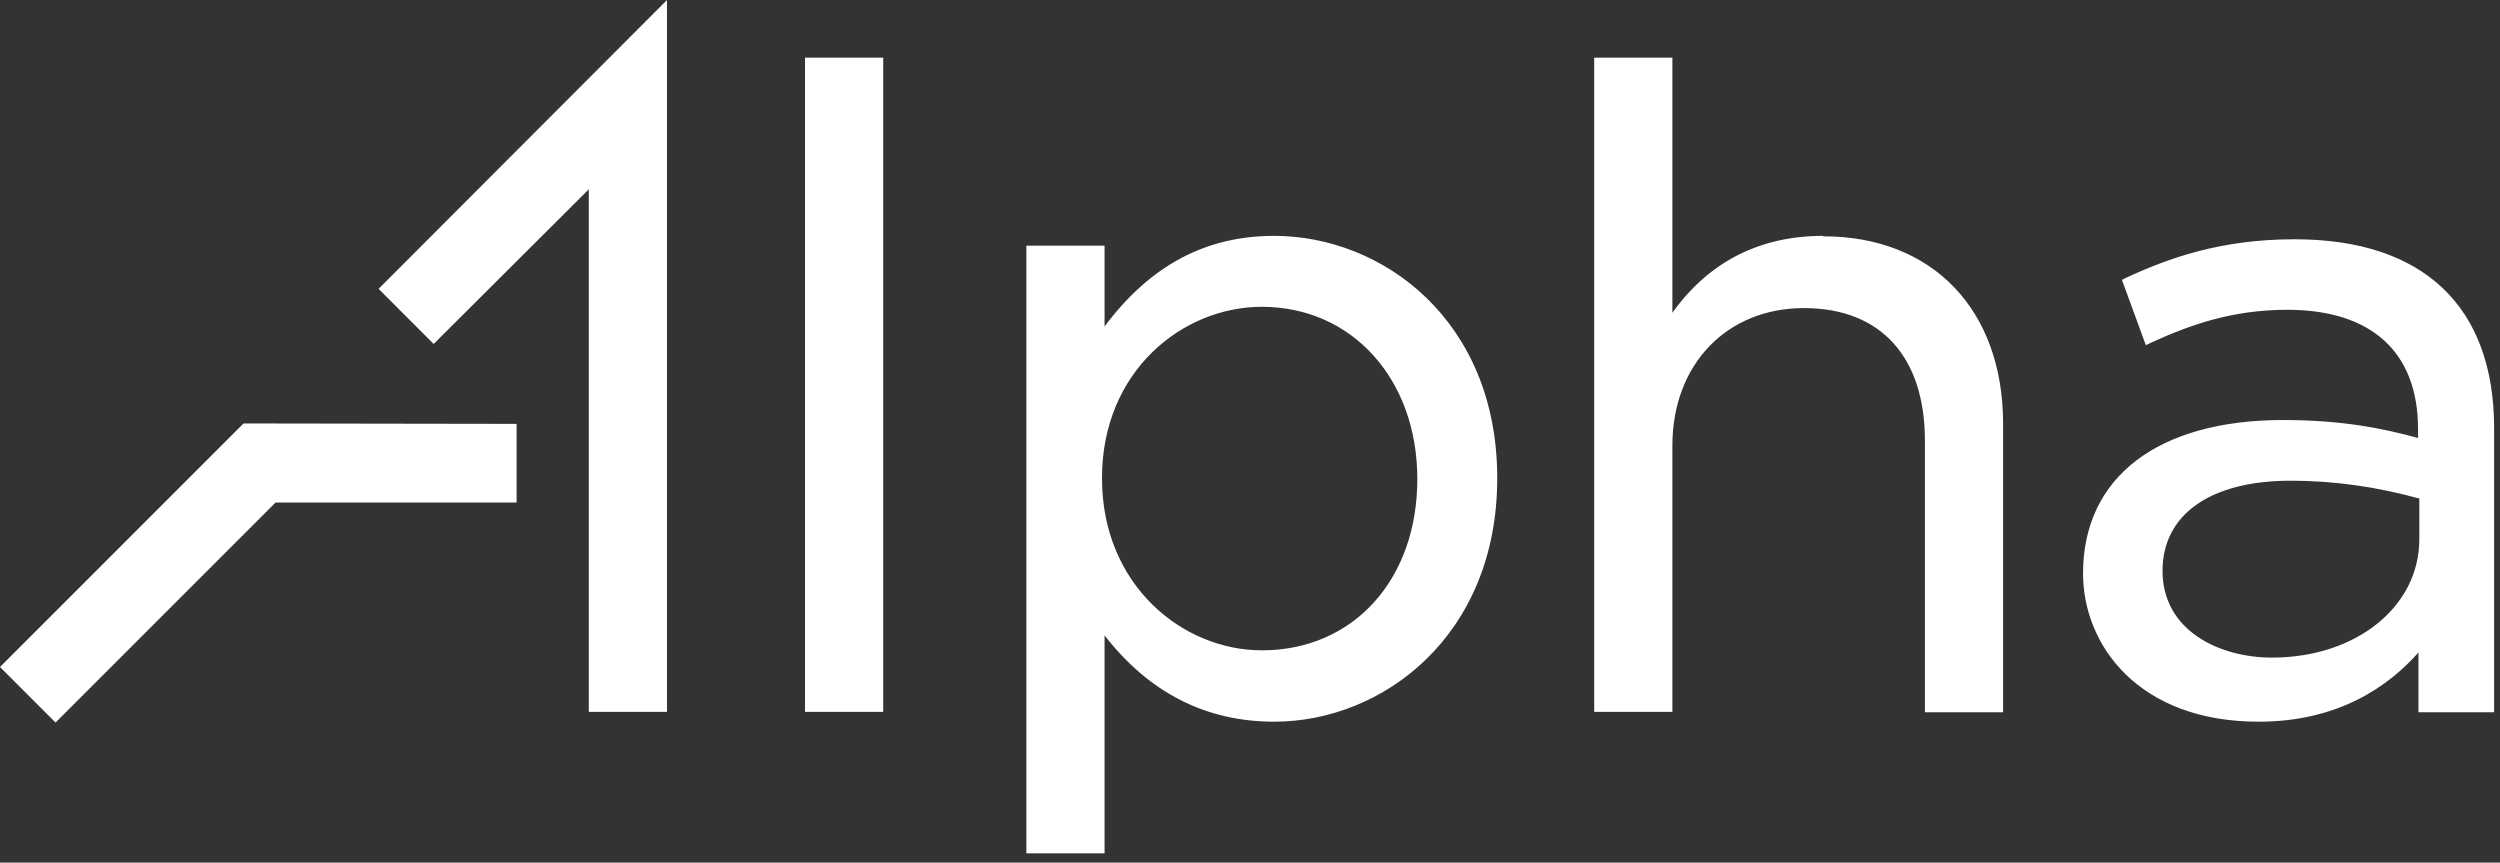 <?xml version="1.0" encoding="UTF-8"?>
<svg xmlns="http://www.w3.org/2000/svg" width="171" height="59" viewBox="0 0 171 59" fill="none">
  <rect x="0" y="0" width="171" height="59" fill="#333333" stroke="none"/>
  <path fill-rule="evenodd" clip-rule="evenodd" d="M40.274 12.947L29.665 23.527L25.895 19.757L45.623 0V48.692H40.274V12.947ZM55.062 3.946H60.411V48.692H55.062V3.946ZM75.552 22.329C78.679 18.15 82.478 16.133 87.155 16.133C94.549 16.133 102.411 21.891 102.411 32.705C102.411 43.519 94.549 49.364 87.155 49.364C82.478 49.364 78.591 47.377 75.552 43.46V58.366H70.203V16.805H75.552V22.329ZM86.307 44.483C92.561 44.483 96.945 39.661 96.945 32.763C96.945 25.924 92.474 20.985 86.307 20.985C80.929 20.985 75.376 25.34 75.376 32.705C75.376 40.07 80.929 44.483 86.307 44.483ZM124.708 16.133C120.354 16.133 116.876 17.916 114.391 21.394V3.946H109.043V48.692H114.391V30.484C114.391 24.93 118.103 21.073 123.393 21.073C128.683 21.073 131.664 24.463 131.664 30.133V48.721H137.013V28.993C137.013 21.189 132.19 16.163 124.708 16.163V16.133ZM145.432 18.997C148.267 17.682 151.862 16.367 156.918 16.367H156.977C165.745 16.367 170.597 20.955 170.597 29.285V48.721H165.423V44.629C163.378 46.938 159.958 49.364 154.493 49.364C146.251 49.364 142.48 44.103 142.48 39.222C142.48 32.646 147.595 28.73 156.159 28.73C160.25 28.73 163.027 29.314 165.394 29.957V29.343C165.394 24.083 162.208 21.189 156.451 21.189C152.593 21.189 149.699 22.271 147.128 23.44L146.777 23.615L145.14 19.143L145.432 18.997ZM165.482 36.884V34.137L165.511 34.107C162.53 33.289 159.637 32.88 156.685 32.88C151.19 32.88 147.917 35.189 147.917 39.047C147.917 43.138 151.804 44.98 155.399 44.98C161.156 44.98 165.482 41.502 165.482 36.884ZM0 45.623L3.799 49.423L18.851 34.371H35.335V28.993L16.659 28.964L0 45.623Z" fill="white"></path>
</svg>
